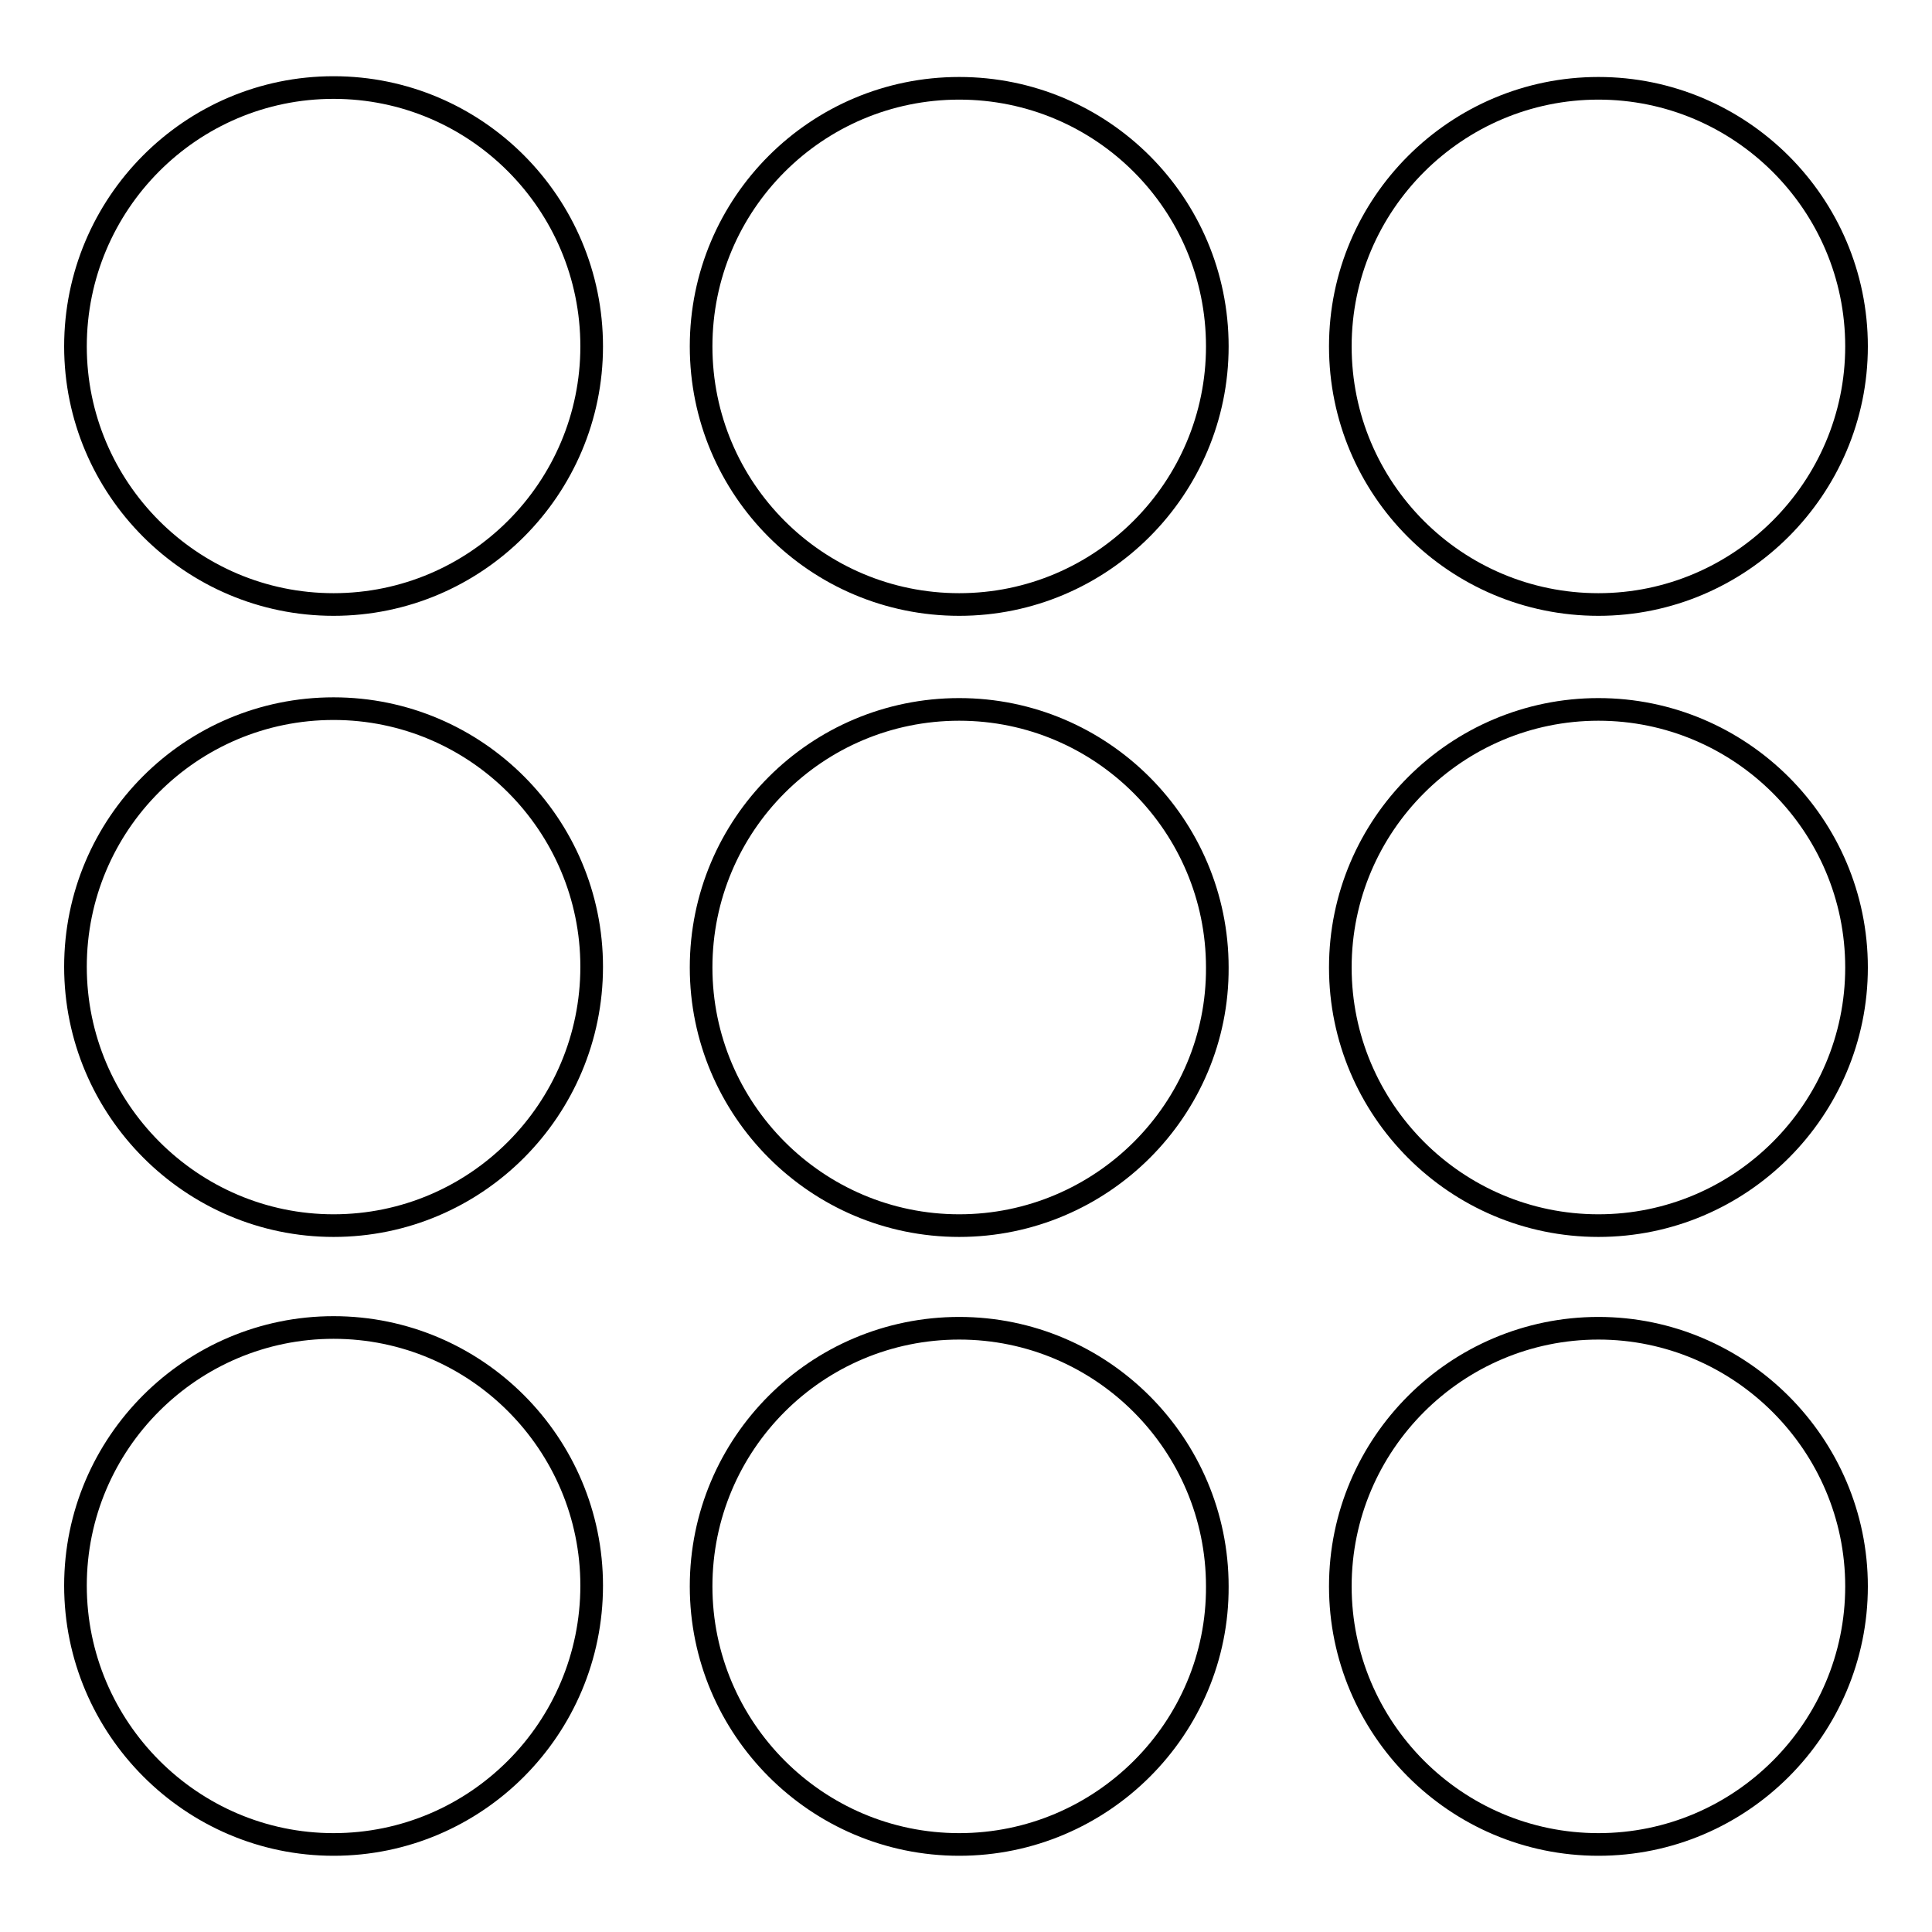 <?xml version="1.0" encoding="utf-8"?>
<!-- Svg Vector Icons : http://www.onlinewebfonts.com/icon -->
<!DOCTYPE svg PUBLIC "-//W3C//DTD SVG 1.1//EN" "http://www.w3.org/Graphics/SVG/1.1/DTD/svg11.dtd">
<svg version="1.1" xmlns="http://www.w3.org/2000/svg" xmlns:xlink="http://www.w3.org/1999/xlink" x="0px" y="0px" viewBox="0 0 256 256" enable-background="new 0 0 256 256" xml:space="preserve">
<g><g><g><g><path stroke-width="3" fill-opacity="0" stroke="#000000"  d="M127.1,80.1c-18.9,0-34.2-15.3-34.2-34.2c0-18.9,15.3-34.2,34.2-34.2c18.9,0,34.2,15.3,34.2,34.2C161.3,64.7,146,80.1,127.1,80.1z"/></g><g><path stroke-width="3" fill-opacity="0" stroke="#000000"  d="M44.2,80.1C25.3,80.1,10,64.7,10,45.9C10,27,25.3,11.6,44.2,11.6S78.4,27,78.4,45.9C78.4,64.7,63.1,80.1,44.2,80.1z"/></g><g><path stroke-width="3" fill-opacity="0" stroke="#000000"  d="M211.8,80.1c-18.9,0-34.2-15.3-34.2-34.2c0-18.9,15.4-34.2,34.2-34.2S246,27,246,45.9C246,64.7,230.6,80.1,211.8,80.1z"/></g><g><path stroke-width="3" fill-opacity="0" stroke="#000000"  d="M127.1,162.4c-18.9,0-34.2-15.4-34.2-34.2c0-18.9,15.3-34.2,34.2-34.2c18.9,0,34.2,15.4,34.2,34.2C161.4,147,146,162.4,127.1,162.4z"/></g><g><path stroke-width="3" fill-opacity="0" stroke="#000000"  d="M44.2,162.4C25.4,162.4,10,147,10,128.1s15.3-34.2,34.2-34.2s34.2,15.4,34.2,34.2C78.4,147,63.1,162.4,44.2,162.4z"/></g><g><path stroke-width="3" fill-opacity="0" stroke="#000000"  d="M211.8,162.4c-18.9,0-34.2-15.4-34.2-34.2c0-18.9,15.4-34.2,34.2-34.2s34.2,15.3,34.2,34.2C246,147,230.7,162.4,211.8,162.4z"/></g><g><path stroke-width="3" fill-opacity="0" stroke="#000000"  d="M127.1,244.4c-18.9,0-34.2-15.4-34.2-34.2c0-18.9,15.3-34.2,34.2-34.2c18.9,0,34.2,15.4,34.2,34.2C161.4,229,146,244.4,127.1,244.4z"/></g><g><path stroke-width="3" fill-opacity="0" stroke="#000000"  d="M44.2,244.4C25.4,244.4,10,229,10,210.1c0-18.9,15.4-34.2,34.2-34.2c18.9,0,34.2,15.4,34.2,34.2C78.4,229,63.1,244.4,44.2,244.4z"/></g><g><path stroke-width="3" fill-opacity="0" stroke="#000000"  d="M211.8,244.4c-18.9,0-34.2-15.4-34.2-34.2c0-18.9,15.4-34.2,34.2-34.2s34.2,15.4,34.2,34.2C246,229,230.7,244.4,211.8,244.4z"/></g></g><g></g><g></g><g></g><g></g><g></g><g></g><g></g><g></g><g></g><g></g><g></g><g></g><g></g><g></g><g></g></g></g>
</svg>